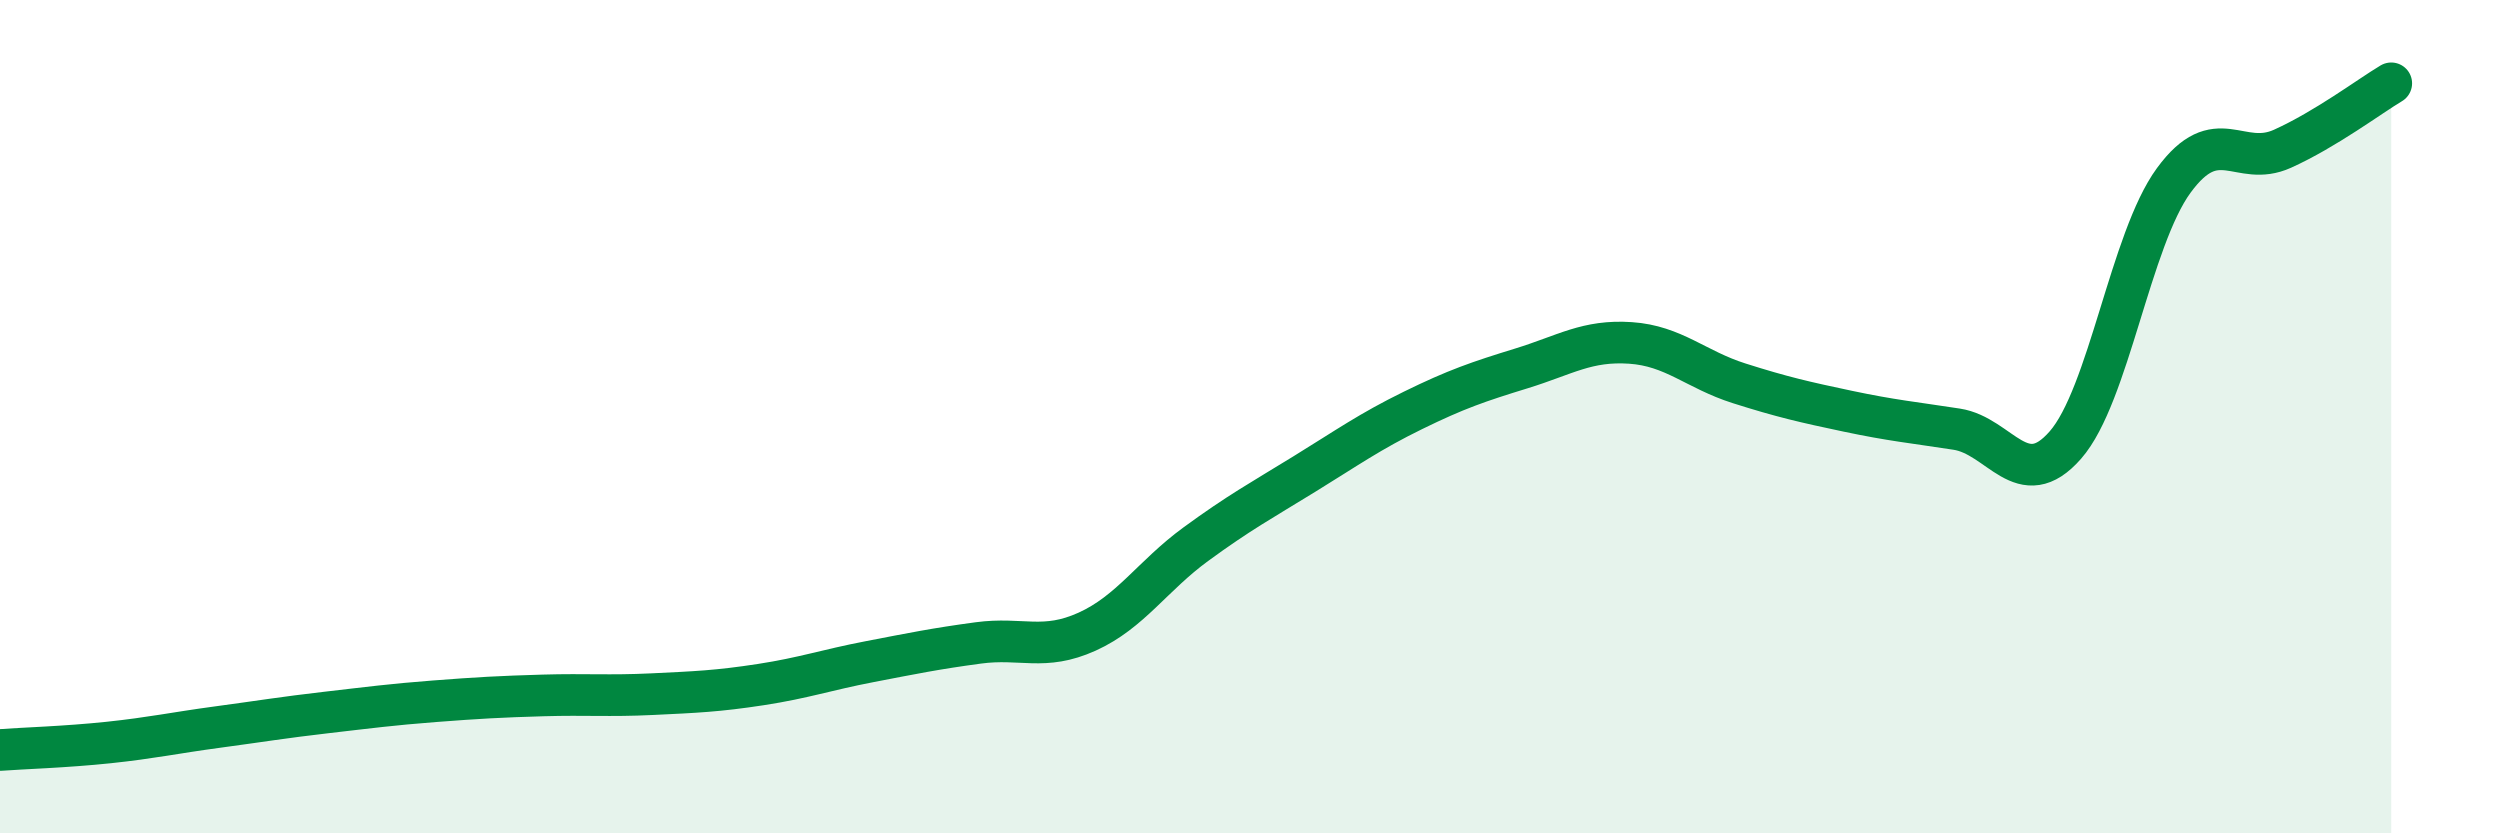 
    <svg width="60" height="20" viewBox="0 0 60 20" xmlns="http://www.w3.org/2000/svg">
      <path
        d="M 0,18 C 0.52,17.96 1.57,17.93 2.61,17.82 C 3.65,17.71 4.18,17.59 5.22,17.45 C 6.26,17.31 6.79,17.22 7.83,17.1 C 8.87,16.98 9.39,16.91 10.43,16.83 C 11.47,16.75 12,16.72 13.04,16.69 C 14.08,16.66 14.61,16.71 15.65,16.66 C 16.69,16.61 17.22,16.59 18.26,16.43 C 19.3,16.27 19.83,16.08 20.87,15.88 C 21.91,15.68 22.44,15.57 23.48,15.43 C 24.52,15.29 25.05,15.63 26.09,15.16 C 27.13,14.69 27.66,13.82 28.7,13.06 C 29.74,12.3 30.26,12.02 31.3,11.38 C 32.34,10.74 32.87,10.36 33.91,9.85 C 34.95,9.34 35.48,9.16 36.52,8.84 C 37.56,8.52 38.09,8.16 39.13,8.23 C 40.17,8.3 40.7,8.87 41.74,9.2 C 42.78,9.53 43.31,9.65 44.35,9.87 C 45.39,10.09 45.92,10.14 46.96,10.3 C 48,10.46 48.53,11.87 49.57,10.68 C 50.61,9.49 51.13,5.75 52.17,4.33 C 53.21,2.91 53.74,4.04 54.78,3.57 C 55.82,3.1 56.87,2.31 57.39,2L57.39 20L0 20Z"
        fill="#008740"
        opacity="0.1"
        stroke-linecap="round"
        stroke-linejoin="round"
      />
      <path
        d="M 0,18 C 0.52,17.96 1.57,17.93 2.61,17.82 C 3.65,17.71 4.18,17.59 5.22,17.45 C 6.26,17.31 6.79,17.22 7.83,17.1 C 8.87,16.98 9.39,16.91 10.43,16.83 C 11.47,16.75 12,16.72 13.04,16.69 C 14.08,16.66 14.61,16.71 15.65,16.66 C 16.69,16.61 17.22,16.59 18.26,16.43 C 19.3,16.27 19.83,16.08 20.87,15.88 C 21.91,15.68 22.44,15.57 23.48,15.43 C 24.52,15.29 25.05,15.63 26.09,15.16 C 27.13,14.69 27.66,13.82 28.7,13.06 C 29.74,12.3 30.26,12.02 31.3,11.38 C 32.34,10.74 32.87,10.36 33.91,9.85 C 34.95,9.34 35.48,9.16 36.52,8.84 C 37.56,8.52 38.09,8.16 39.13,8.23 C 40.17,8.3 40.7,8.87 41.74,9.2 C 42.78,9.53 43.31,9.65 44.35,9.87 C 45.39,10.09 45.92,10.14 46.96,10.3 C 48,10.46 48.53,11.87 49.57,10.68 C 50.61,9.49 51.13,5.75 52.17,4.33 C 53.21,2.91 53.74,4.04 54.78,3.57 C 55.82,3.1 56.87,2.31 57.39,2"
        stroke="#008740"
        stroke-width="1"
        fill="none"
        stroke-linecap="round"
        stroke-linejoin="round"
      />
    </svg>
  